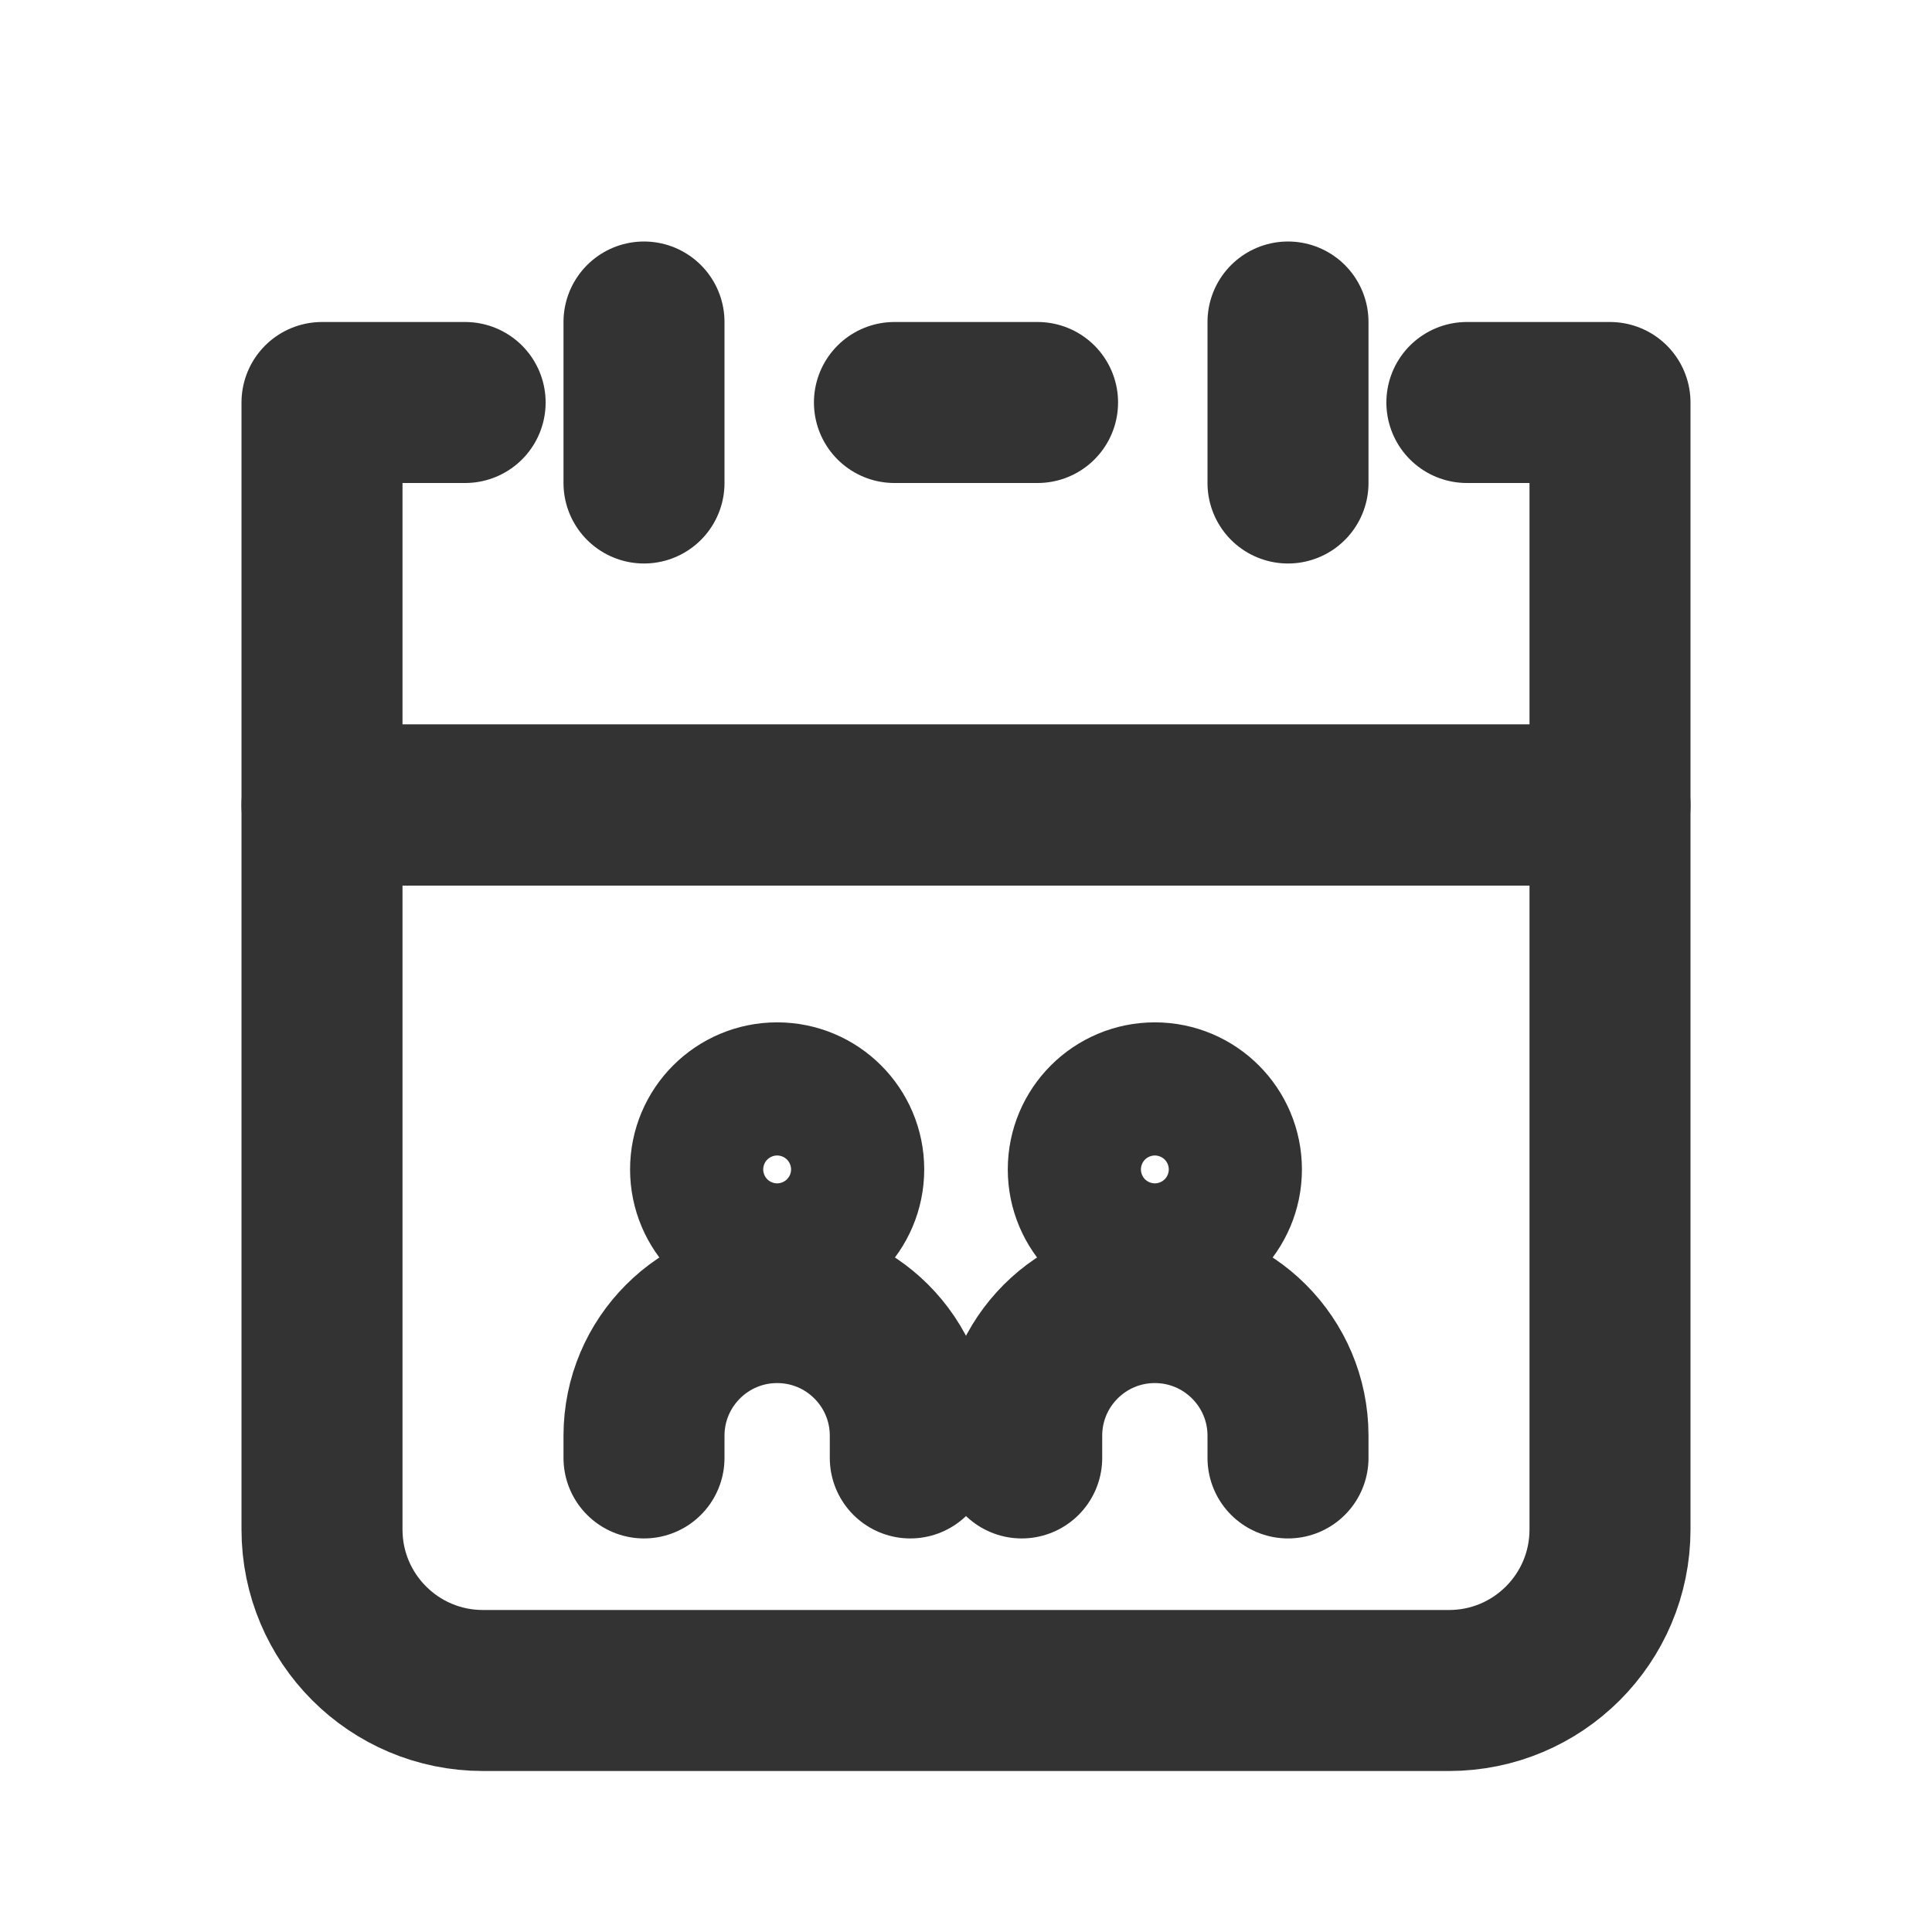 <?xml version="1.0" encoding="utf-8"?>
<svg width="800px" height="800px" viewBox="0 0 24 24" fill="none" xmlns="http://www.w3.org/2000/svg">
<path d="M4 10H20V19C20 20.105 19.105 21 18 21H6C4.895 21 4 20.105 4 19V10Z" stroke="#333333" stroke-width="2" stroke-linecap="round" stroke-linejoin="round"/>
<path d="M5.778 5H4V10H20V5H18.222M11.111 5H12.889" stroke="#333333" stroke-width="2" stroke-linecap="round" stroke-linejoin="round"/>
<line x1="8" y1="4" x2="8" y2="6" stroke="#333333" stroke-width="2" stroke-linecap="round" stroke-linejoin="round"/>
<line x1="16" y1="4" x2="16" y2="6" stroke="#333333" stroke-width="2" stroke-linecap="round" stroke-linejoin="round"/>
<circle cx="9.654" cy="14.527" r="0.827" stroke="#333333" stroke-width="2" stroke-linecap="round" stroke-linejoin="round"/>
<path d="M8 18.111V17.835C8 16.922 8.741 16.181 9.654 16.181V16.181C10.568 16.181 11.308 16.922 11.308 17.835V18.111" stroke="#333333" stroke-width="2" stroke-linecap="round" stroke-linejoin="round"/>
<circle cx="14.346" cy="14.527" r="0.827" stroke="#333333" stroke-width="2" stroke-linecap="round" stroke-linejoin="round"/>
<path d="M12.692 18.111V17.835C12.692 16.922 13.432 16.181 14.346 16.181V16.181C15.259 16.181 16 16.922 16 17.835V18.111" stroke="#333333" stroke-width="2" stroke-linecap="round" stroke-linejoin="round"/>
</svg>